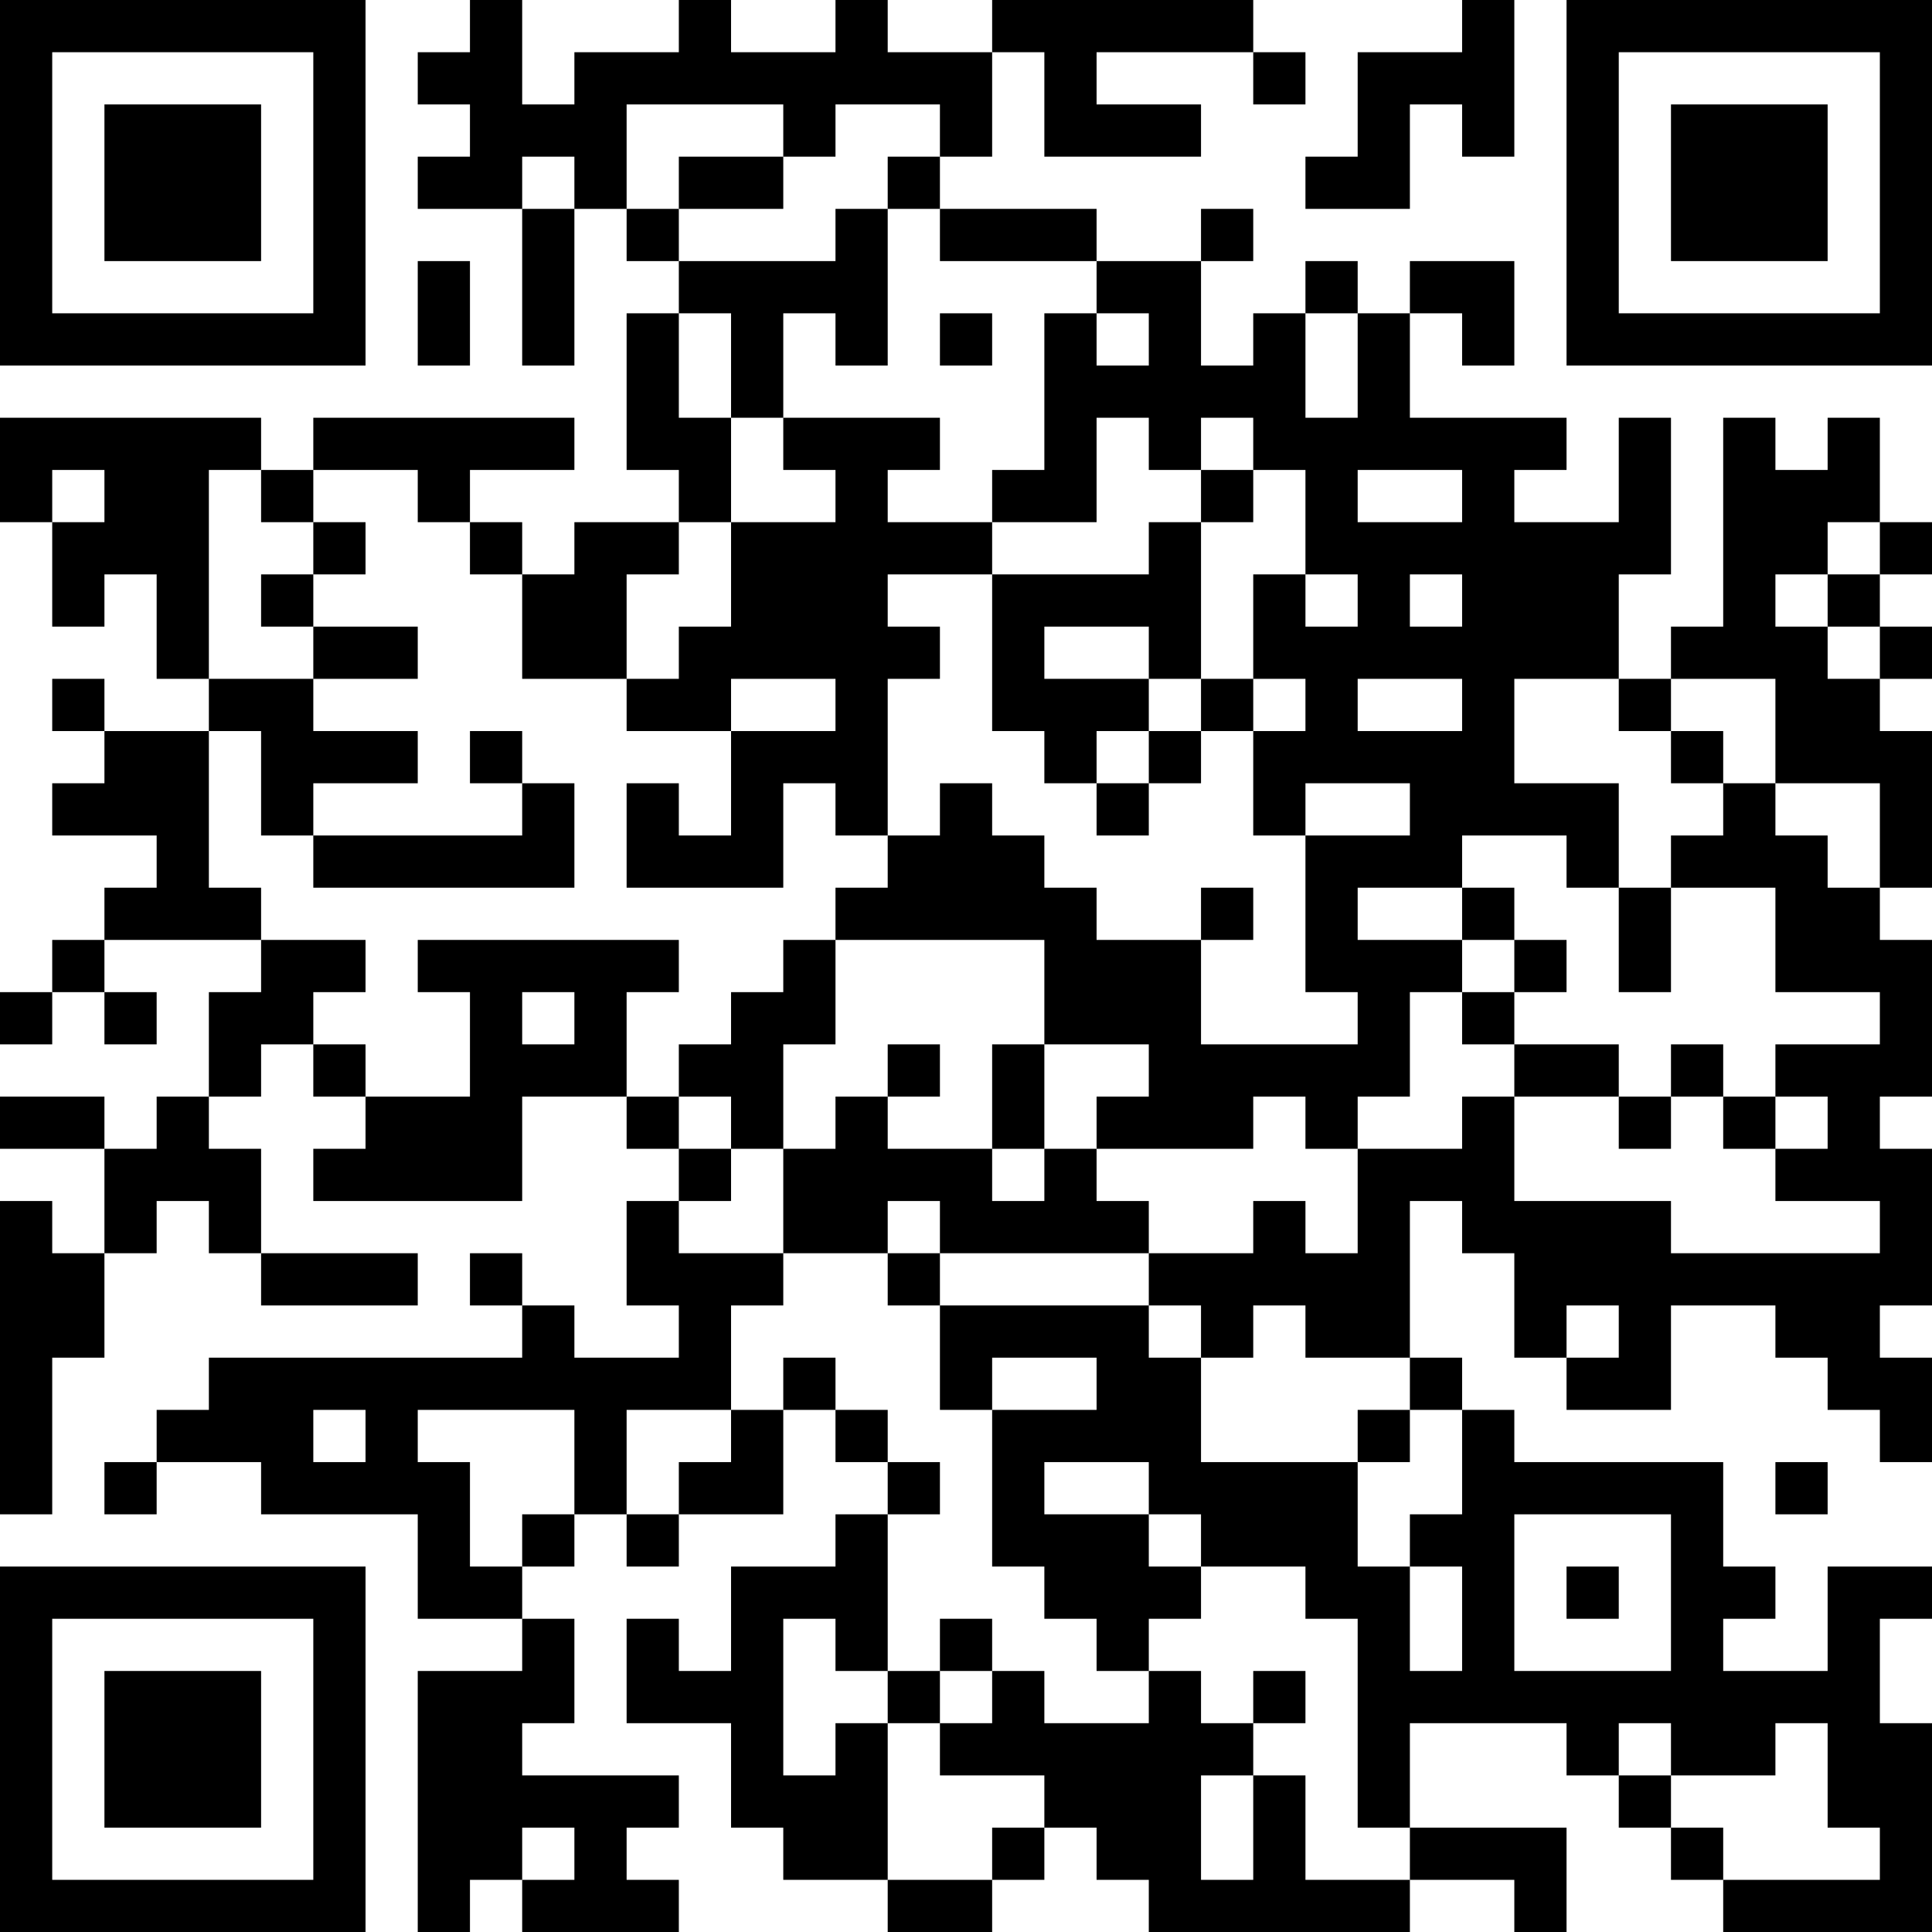 <?xml version="1.0" encoding="UTF-8"?>
<svg xmlns="http://www.w3.org/2000/svg" version="1.1" width="250" height="250" viewBox="0 0 250 250"><rect x="0" y="0" width="250" height="250" fill="#ffffff"/><g transform="scale(6.757)"><g transform="translate(0,0)"><path fill-rule="evenodd" d="M9 0L9 1L8 1L8 2L9 2L9 3L8 3L8 4L10 4L10 7L11 7L11 4L12 4L12 5L13 5L13 6L12 6L12 9L13 9L13 10L11 10L11 11L10 11L10 10L9 10L9 9L11 9L11 8L6 8L6 9L5 9L5 8L0 8L0 10L1 10L1 12L2 12L2 11L3 11L3 13L4 13L4 14L2 14L2 13L1 13L1 14L2 14L2 15L1 15L1 16L3 16L3 17L2 17L2 18L1 18L1 19L0 19L0 20L1 20L1 19L2 19L2 20L3 20L3 19L2 19L2 18L5 18L5 19L4 19L4 21L3 21L3 22L2 22L2 21L0 21L0 22L2 22L2 24L1 24L1 23L0 23L0 29L1 29L1 26L2 26L2 24L3 24L3 23L4 23L4 24L5 24L5 25L8 25L8 24L5 24L5 22L4 22L4 21L5 21L5 20L6 20L6 21L7 21L7 22L6 22L6 23L10 23L10 21L12 21L12 22L13 22L13 23L12 23L12 25L13 25L13 26L11 26L11 25L10 25L10 24L9 24L9 25L10 25L10 26L4 26L4 27L3 27L3 28L2 28L2 29L3 29L3 28L5 28L5 29L8 29L8 31L10 31L10 32L8 32L8 37L9 37L9 36L10 36L10 37L13 37L13 36L12 36L12 35L13 35L13 34L10 34L10 33L11 33L11 31L10 31L10 30L11 30L11 29L12 29L12 30L13 30L13 29L15 29L15 27L16 27L16 28L17 28L17 29L16 29L16 30L14 30L14 32L13 32L13 31L12 31L12 33L14 33L14 35L15 35L15 36L17 36L17 37L19 37L19 36L20 36L20 35L21 35L21 36L22 36L22 37L27 37L27 36L29 36L29 37L30 37L30 35L27 35L27 33L30 33L30 34L31 34L31 35L32 35L32 36L33 36L33 37L37 37L37 33L36 33L36 31L37 31L37 30L35 30L35 32L33 32L33 31L34 31L34 30L33 30L33 28L29 28L29 27L28 27L28 26L27 26L27 23L28 23L28 24L29 24L29 26L30 26L30 27L32 27L32 25L34 25L34 26L35 26L35 27L36 27L36 28L37 28L37 26L36 26L36 25L37 25L37 22L36 22L36 21L37 21L37 18L36 18L36 17L37 17L37 14L36 14L36 13L37 13L37 12L36 12L36 11L37 11L37 10L36 10L36 8L35 8L35 9L34 9L34 8L33 8L33 12L32 12L32 13L31 13L31 11L32 11L32 8L31 8L31 10L29 10L29 9L30 9L30 8L27 8L27 6L28 6L28 7L29 7L29 5L27 5L27 6L26 6L26 5L25 5L25 6L24 6L24 7L23 7L23 5L24 5L24 4L23 4L23 5L21 5L21 4L18 4L18 3L19 3L19 1L20 1L20 3L23 3L23 2L21 2L21 1L24 1L24 2L25 2L25 1L24 1L24 0L19 0L19 1L17 1L17 0L16 0L16 1L14 1L14 0L13 0L13 1L11 1L11 2L10 2L10 0ZM28 0L28 1L26 1L26 3L25 3L25 4L27 4L27 2L28 2L28 3L29 3L29 0ZM12 2L12 4L13 4L13 5L16 5L16 4L17 4L17 7L16 7L16 6L15 6L15 8L14 8L14 6L13 6L13 8L14 8L14 10L13 10L13 11L12 11L12 13L10 13L10 11L9 11L9 10L8 10L8 9L6 9L6 10L5 10L5 9L4 9L4 13L6 13L6 14L8 14L8 15L6 15L6 16L5 16L5 14L4 14L4 17L5 17L5 18L7 18L7 19L6 19L6 20L7 20L7 21L9 21L9 19L8 19L8 18L13 18L13 19L12 19L12 21L13 21L13 22L14 22L14 23L13 23L13 24L15 24L15 25L14 25L14 27L12 27L12 29L13 29L13 28L14 28L14 27L15 27L15 26L16 26L16 27L17 27L17 28L18 28L18 29L17 29L17 32L16 32L16 31L15 31L15 34L16 34L16 33L17 33L17 36L19 36L19 35L20 35L20 34L18 34L18 33L19 33L19 32L20 32L20 33L22 33L22 32L23 32L23 33L24 33L24 34L23 34L23 36L24 36L24 34L25 34L25 36L27 36L27 35L26 35L26 31L25 31L25 30L23 30L23 29L22 29L22 28L20 28L20 29L22 29L22 30L23 30L23 31L22 31L22 32L21 32L21 31L20 31L20 30L19 30L19 27L21 27L21 26L19 26L19 27L18 27L18 25L22 25L22 26L23 26L23 28L26 28L26 30L27 30L27 32L28 32L28 30L27 30L27 29L28 29L28 27L27 27L27 26L25 26L25 25L24 25L24 26L23 26L23 25L22 25L22 24L24 24L24 23L25 23L25 24L26 24L26 22L28 22L28 21L29 21L29 23L32 23L32 24L36 24L36 23L34 23L34 22L35 22L35 21L34 21L34 20L36 20L36 19L34 19L34 17L32 17L32 16L33 16L33 15L34 15L34 16L35 16L35 17L36 17L36 15L34 15L34 13L32 13L32 14L31 14L31 13L29 13L29 15L31 15L31 17L30 17L30 16L28 16L28 17L26 17L26 18L28 18L28 19L27 19L27 21L26 21L26 22L25 22L25 21L24 21L24 22L21 22L21 21L22 21L22 20L20 20L20 18L16 18L16 17L17 17L17 16L18 16L18 15L19 15L19 16L20 16L20 17L21 17L21 18L23 18L23 20L26 20L26 19L25 19L25 16L27 16L27 15L25 15L25 16L24 16L24 14L25 14L25 13L24 13L24 11L25 11L25 12L26 12L26 11L25 11L25 9L24 9L24 8L23 8L23 9L22 9L22 8L21 8L21 10L19 10L19 9L20 9L20 6L21 6L21 7L22 7L22 6L21 6L21 5L18 5L18 4L17 4L17 3L18 3L18 2L16 2L16 3L15 3L15 2ZM10 3L10 4L11 4L11 3ZM13 3L13 4L15 4L15 3ZM8 5L8 7L9 7L9 5ZM18 6L18 7L19 7L19 6ZM25 6L25 8L26 8L26 6ZM15 8L15 9L16 9L16 10L14 10L14 12L13 12L13 13L12 13L12 14L14 14L14 16L13 16L13 15L12 15L12 17L15 17L15 15L16 15L16 16L17 16L17 13L18 13L18 12L17 12L17 11L19 11L19 14L20 14L20 15L21 15L21 16L22 16L22 15L23 15L23 14L24 14L24 13L23 13L23 10L24 10L24 9L23 9L23 10L22 10L22 11L19 11L19 10L17 10L17 9L18 9L18 8ZM1 9L1 10L2 10L2 9ZM26 9L26 10L28 10L28 9ZM6 10L6 11L5 11L5 12L6 12L6 13L8 13L8 12L6 12L6 11L7 11L7 10ZM35 10L35 11L34 11L34 12L35 12L35 13L36 13L36 12L35 12L35 11L36 11L36 10ZM27 11L27 12L28 12L28 11ZM20 12L20 13L22 13L22 14L21 14L21 15L22 15L22 14L23 14L23 13L22 13L22 12ZM14 13L14 14L16 14L16 13ZM26 13L26 14L28 14L28 13ZM9 14L9 15L10 15L10 16L6 16L6 17L11 17L11 15L10 15L10 14ZM32 14L32 15L33 15L33 14ZM23 17L23 18L24 18L24 17ZM28 17L28 18L29 18L29 19L28 19L28 20L29 20L29 21L31 21L31 22L32 22L32 21L33 21L33 22L34 22L34 21L33 21L33 20L32 20L32 21L31 21L31 20L29 20L29 19L30 19L30 18L29 18L29 17ZM31 17L31 19L32 19L32 17ZM15 18L15 19L14 19L14 20L13 20L13 21L14 21L14 22L15 22L15 24L17 24L17 25L18 25L18 24L22 24L22 23L21 23L21 22L20 22L20 20L19 20L19 22L17 22L17 21L18 21L18 20L17 20L17 21L16 21L16 22L15 22L15 20L16 20L16 18ZM10 19L10 20L11 20L11 19ZM19 22L19 23L20 23L20 22ZM17 23L17 24L18 24L18 23ZM30 25L30 26L31 26L31 25ZM6 27L6 28L7 28L7 27ZM8 27L8 28L9 28L9 30L10 30L10 29L11 29L11 27ZM26 27L26 28L27 28L27 27ZM34 28L34 29L35 29L35 28ZM29 29L29 32L32 32L32 29ZM30 30L30 31L31 31L31 30ZM18 31L18 32L17 32L17 33L18 33L18 32L19 32L19 31ZM24 32L24 33L25 33L25 32ZM31 33L31 34L32 34L32 35L33 35L33 36L36 36L36 35L35 35L35 33L34 33L34 34L32 34L32 33ZM10 35L10 36L11 36L11 35ZM0 0L0 7L7 7L7 0ZM1 1L1 6L6 6L6 1ZM2 2L2 5L5 5L5 2ZM30 0L30 7L37 7L37 0ZM31 1L31 6L36 6L36 1ZM32 2L32 5L35 5L35 2ZM0 30L0 37L7 37L7 30ZM1 31L1 36L6 36L6 31ZM2 32L2 35L5 35L5 32Z" fill="#000000"/></g></g></svg>
